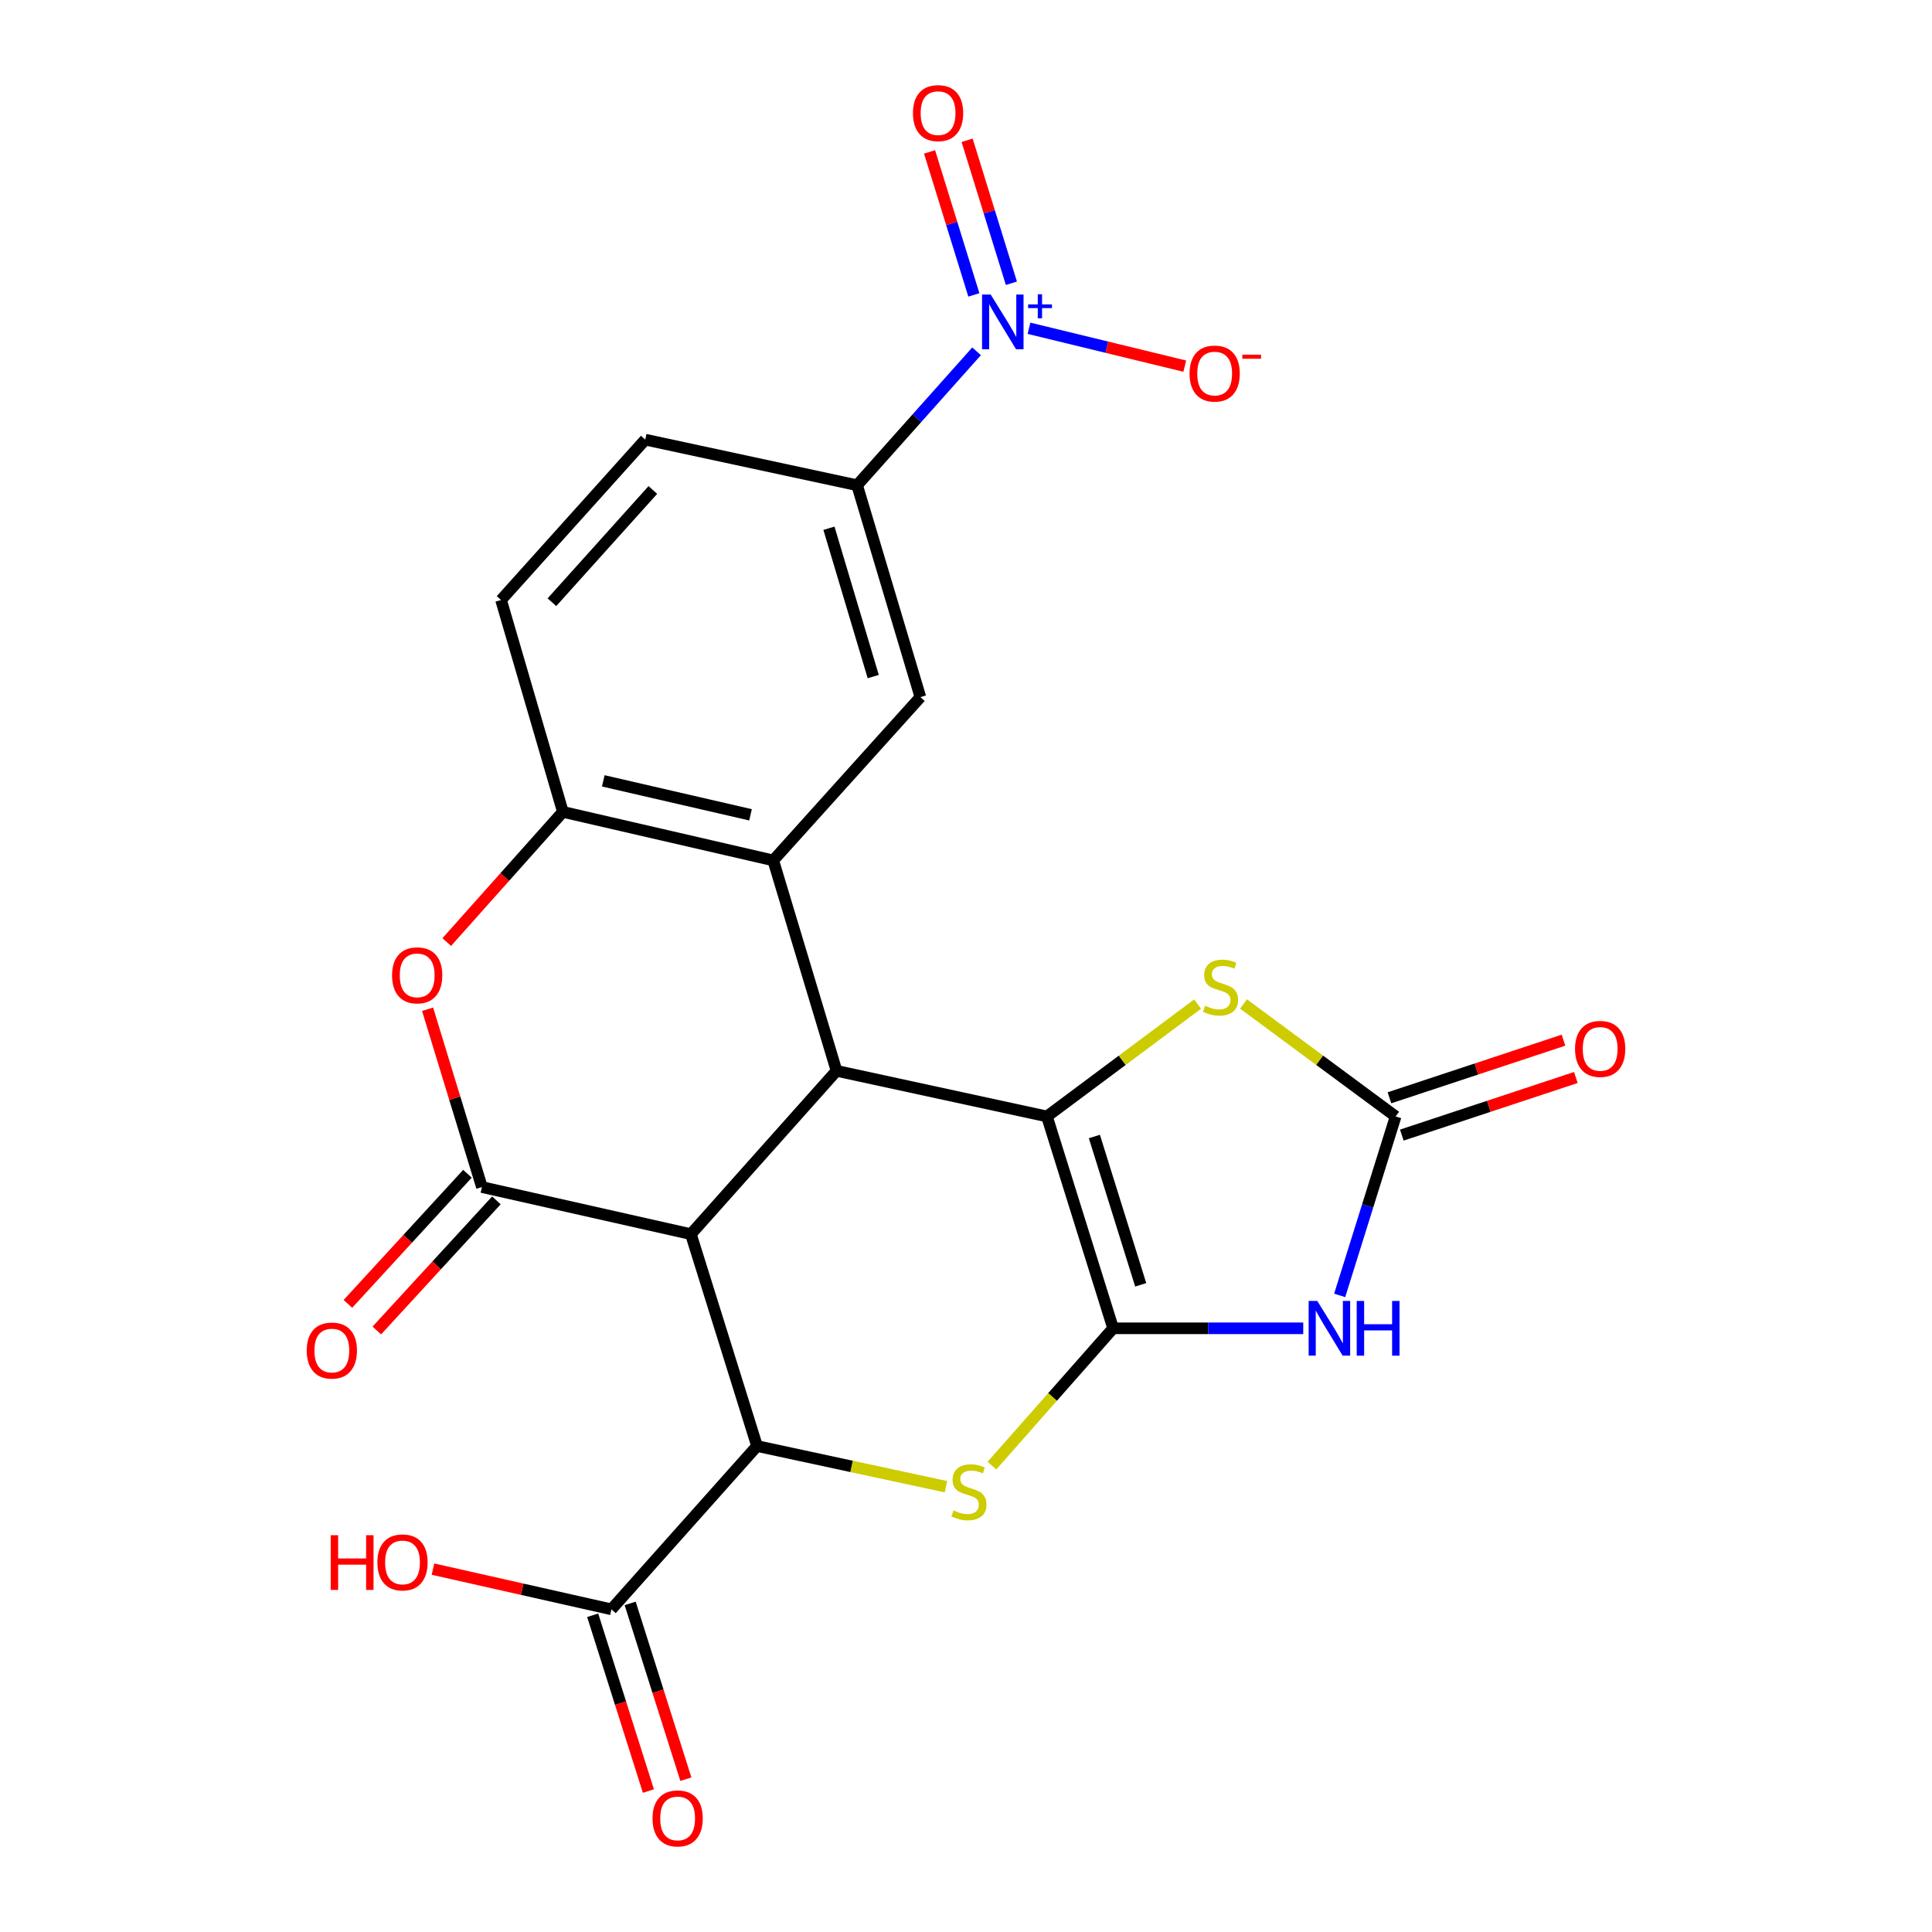 <?xml version='1.0' encoding='iso-8859-1'?>
<svg version='1.1' baseProfile='full'
              xmlns='http://www.w3.org/2000/svg'
                      xmlns:rdkit='http://www.rdkit.org/xml'
                      xmlns:xlink='http://www.w3.org/1999/xlink'
                  xml:space='preserve'
width='1000px' height='1000px' viewBox='0 0 1000 1000'>
<!-- END OF HEADER -->
<rect style='opacity:1.0;fill:#FFFFFF;stroke:none' width='1000' height='1000' x='0' y='0'> </rect>
<path class='bond-1' d='M 576.149,687.532 L 541.889,577.87' style='fill:none;fill-rule:evenodd;stroke:#000000;stroke-width:6px;stroke-linecap:butt;stroke-linejoin:miter;stroke-opacity:1' />
<path class='bond-1' d='M 590.43,665.016 L 566.448,588.253' style='fill:none;fill-rule:evenodd;stroke:#000000;stroke-width:6px;stroke-linecap:butt;stroke-linejoin:miter;stroke-opacity:1' />
<path class='bond-3' d='M 576.149,687.532 L 625.352,687.532' style='fill:none;fill-rule:evenodd;stroke:#000000;stroke-width:6px;stroke-linecap:butt;stroke-linejoin:miter;stroke-opacity:1' />
<path class='bond-3' d='M 625.352,687.532 L 674.555,687.532' style='fill:none;fill-rule:evenodd;stroke:#0000FF;stroke-width:6px;stroke-linecap:butt;stroke-linejoin:miter;stroke-opacity:1' />
<path class='bond-5' d='M 576.149,687.532 L 544.787,723.065' style='fill:none;fill-rule:evenodd;stroke:#000000;stroke-width:6px;stroke-linecap:butt;stroke-linejoin:miter;stroke-opacity:1' />
<path class='bond-5' d='M 544.787,723.065 L 513.425,758.597' style='fill:none;fill-rule:evenodd;stroke:#CCCC00;stroke-width:6px;stroke-linecap:butt;stroke-linejoin:miter;stroke-opacity:1' />
<path class='bond-0' d='M 357.604,638.794 L 391.841,748.467' style='fill:none;fill-rule:evenodd;stroke:#000000;stroke-width:6px;stroke-linecap:butt;stroke-linejoin:miter;stroke-opacity:1' />
<path class='bond-4' d='M 357.604,638.794 L 249.445,614.424' style='fill:none;fill-rule:evenodd;stroke:#000000;stroke-width:6px;stroke-linecap:butt;stroke-linejoin:miter;stroke-opacity:1' />
<path class='bond-25' d='M 357.604,638.794 L 432.984,554.258' style='fill:none;fill-rule:evenodd;stroke:#000000;stroke-width:6px;stroke-linecap:butt;stroke-linejoin:miter;stroke-opacity:1' />
<path class='bond-2' d='M 541.889,577.87 L 432.984,554.258' style='fill:none;fill-rule:evenodd;stroke:#000000;stroke-width:6px;stroke-linecap:butt;stroke-linejoin:miter;stroke-opacity:1' />
<path class='bond-9' d='M 541.889,577.87 L 580.878,548.798' style='fill:none;fill-rule:evenodd;stroke:#000000;stroke-width:6px;stroke-linecap:butt;stroke-linejoin:miter;stroke-opacity:1' />
<path class='bond-9' d='M 580.878,548.798 L 619.866,519.726' style='fill:none;fill-rule:evenodd;stroke:#CCCC00;stroke-width:6px;stroke-linecap:butt;stroke-linejoin:miter;stroke-opacity:1' />
<path class='bond-7' d='M 432.984,554.258 L 400.228,445.342' style='fill:none;fill-rule:evenodd;stroke:#000000;stroke-width:6px;stroke-linecap:butt;stroke-linejoin:miter;stroke-opacity:1' />
<path class='bond-8' d='M 693.419,670.5 L 707.897,624.185' style='fill:none;fill-rule:evenodd;stroke:#0000FF;stroke-width:6px;stroke-linecap:butt;stroke-linejoin:miter;stroke-opacity:1' />
<path class='bond-8' d='M 707.897,624.185 L 722.376,577.87' style='fill:none;fill-rule:evenodd;stroke:#000000;stroke-width:6px;stroke-linecap:butt;stroke-linejoin:miter;stroke-opacity:1' />
<path class='bond-11' d='M 249.445,614.424 L 235.382,568.407' style='fill:none;fill-rule:evenodd;stroke:#000000;stroke-width:6px;stroke-linecap:butt;stroke-linejoin:miter;stroke-opacity:1' />
<path class='bond-11' d='M 235.382,568.407 L 221.319,522.389' style='fill:none;fill-rule:evenodd;stroke:#FF0000;stroke-width:6px;stroke-linecap:butt;stroke-linejoin:miter;stroke-opacity:1' />
<path class='bond-17' d='M 241.955,607.541 L 211.011,641.214' style='fill:none;fill-rule:evenodd;stroke:#000000;stroke-width:6px;stroke-linecap:butt;stroke-linejoin:miter;stroke-opacity:1' />
<path class='bond-17' d='M 211.011,641.214 L 180.067,674.886' style='fill:none;fill-rule:evenodd;stroke:#FF0000;stroke-width:6px;stroke-linecap:butt;stroke-linejoin:miter;stroke-opacity:1' />
<path class='bond-17' d='M 256.936,621.308 L 225.991,654.98' style='fill:none;fill-rule:evenodd;stroke:#000000;stroke-width:6px;stroke-linecap:butt;stroke-linejoin:miter;stroke-opacity:1' />
<path class='bond-17' d='M 225.991,654.98 L 195.047,688.653' style='fill:none;fill-rule:evenodd;stroke:#FF0000;stroke-width:6px;stroke-linecap:butt;stroke-linejoin:miter;stroke-opacity:1' />
<path class='bond-6' d='M 489.641,769.521 L 440.741,758.994' style='fill:none;fill-rule:evenodd;stroke:#CCCC00;stroke-width:6px;stroke-linecap:butt;stroke-linejoin:miter;stroke-opacity:1' />
<path class='bond-6' d='M 440.741,758.994 L 391.841,748.467' style='fill:none;fill-rule:evenodd;stroke:#000000;stroke-width:6px;stroke-linecap:butt;stroke-linejoin:miter;stroke-opacity:1' />
<path class='bond-15' d='M 391.841,748.467 L 316.472,832.991' style='fill:none;fill-rule:evenodd;stroke:#000000;stroke-width:6px;stroke-linecap:butt;stroke-linejoin:miter;stroke-opacity:1' />
<path class='bond-12' d='M 400.228,445.342 L 291.346,420.227' style='fill:none;fill-rule:evenodd;stroke:#000000;stroke-width:6px;stroke-linecap:butt;stroke-linejoin:miter;stroke-opacity:1' />
<path class='bond-12' d='M 388.469,421.75 L 312.251,404.169' style='fill:none;fill-rule:evenodd;stroke:#000000;stroke-width:6px;stroke-linecap:butt;stroke-linejoin:miter;stroke-opacity:1' />
<path class='bond-13' d='M 400.228,445.342 L 476.388,360.818' style='fill:none;fill-rule:evenodd;stroke:#000000;stroke-width:6px;stroke-linecap:butt;stroke-linejoin:miter;stroke-opacity:1' />
<path class='bond-19' d='M 725.573,587.528 L 770.611,572.621' style='fill:none;fill-rule:evenodd;stroke:#000000;stroke-width:6px;stroke-linecap:butt;stroke-linejoin:miter;stroke-opacity:1' />
<path class='bond-19' d='M 770.611,572.621 L 815.649,557.714' style='fill:none;fill-rule:evenodd;stroke:#FF0000;stroke-width:6px;stroke-linecap:butt;stroke-linejoin:miter;stroke-opacity:1' />
<path class='bond-19' d='M 719.18,568.213 L 764.218,553.306' style='fill:none;fill-rule:evenodd;stroke:#000000;stroke-width:6px;stroke-linecap:butt;stroke-linejoin:miter;stroke-opacity:1' />
<path class='bond-19' d='M 764.218,553.306 L 809.256,538.399' style='fill:none;fill-rule:evenodd;stroke:#FF0000;stroke-width:6px;stroke-linecap:butt;stroke-linejoin:miter;stroke-opacity:1' />
<path class='bond-24' d='M 722.376,577.87 L 683.011,548.766' style='fill:none;fill-rule:evenodd;stroke:#000000;stroke-width:6px;stroke-linecap:butt;stroke-linejoin:miter;stroke-opacity:1' />
<path class='bond-24' d='M 683.011,548.766 L 643.646,519.662' style='fill:none;fill-rule:evenodd;stroke:#CCCC00;stroke-width:6px;stroke-linecap:butt;stroke-linejoin:miter;stroke-opacity:1' />
<path class='bond-10' d='M 505.474,181.836 L 474.558,216.496' style='fill:none;fill-rule:evenodd;stroke:#0000FF;stroke-width:6px;stroke-linecap:butt;stroke-linejoin:miter;stroke-opacity:1' />
<path class='bond-10' d='M 474.558,216.496 L 443.643,251.156' style='fill:none;fill-rule:evenodd;stroke:#000000;stroke-width:6px;stroke-linecap:butt;stroke-linejoin:miter;stroke-opacity:1' />
<path class='bond-16' d='M 532.607,169.916 L 572.921,179.714' style='fill:none;fill-rule:evenodd;stroke:#0000FF;stroke-width:6px;stroke-linecap:butt;stroke-linejoin:miter;stroke-opacity:1' />
<path class='bond-16' d='M 572.921,179.714 L 613.235,189.512' style='fill:none;fill-rule:evenodd;stroke:#FF0000;stroke-width:6px;stroke-linecap:butt;stroke-linejoin:miter;stroke-opacity:1' />
<path class='bond-18' d='M 523.499,146.619 L 512.036,109.614' style='fill:none;fill-rule:evenodd;stroke:#0000FF;stroke-width:6px;stroke-linecap:butt;stroke-linejoin:miter;stroke-opacity:1' />
<path class='bond-18' d='M 512.036,109.614 L 500.572,72.608' style='fill:none;fill-rule:evenodd;stroke:#FF0000;stroke-width:6px;stroke-linecap:butt;stroke-linejoin:miter;stroke-opacity:1' />
<path class='bond-18' d='M 504.065,152.64 L 492.601,115.634' style='fill:none;fill-rule:evenodd;stroke:#0000FF;stroke-width:6px;stroke-linecap:butt;stroke-linejoin:miter;stroke-opacity:1' />
<path class='bond-18' d='M 492.601,115.634 L 481.138,78.628' style='fill:none;fill-rule:evenodd;stroke:#FF0000;stroke-width:6px;stroke-linecap:butt;stroke-linejoin:miter;stroke-opacity:1' />
<path class='bond-26' d='M 231.233,487.61 L 261.289,453.918' style='fill:none;fill-rule:evenodd;stroke:#FF0000;stroke-width:6px;stroke-linecap:butt;stroke-linejoin:miter;stroke-opacity:1' />
<path class='bond-26' d='M 261.289,453.918 L 291.346,420.227' style='fill:none;fill-rule:evenodd;stroke:#000000;stroke-width:6px;stroke-linecap:butt;stroke-linejoin:miter;stroke-opacity:1' />
<path class='bond-20' d='M 291.346,420.227 L 259.347,310.564' style='fill:none;fill-rule:evenodd;stroke:#000000;stroke-width:6px;stroke-linecap:butt;stroke-linejoin:miter;stroke-opacity:1' />
<path class='bond-14' d='M 476.388,360.818 L 443.643,251.156' style='fill:none;fill-rule:evenodd;stroke:#000000;stroke-width:6px;stroke-linecap:butt;stroke-linejoin:miter;stroke-opacity:1' />
<path class='bond-14' d='M 451.981,350.19 L 429.06,273.426' style='fill:none;fill-rule:evenodd;stroke:#000000;stroke-width:6px;stroke-linecap:butt;stroke-linejoin:miter;stroke-opacity:1' />
<path class='bond-22' d='M 443.643,251.156 L 333.981,227.555' style='fill:none;fill-rule:evenodd;stroke:#000000;stroke-width:6px;stroke-linecap:butt;stroke-linejoin:miter;stroke-opacity:1' />
<path class='bond-21' d='M 306.775,836.065 L 321.192,881.555' style='fill:none;fill-rule:evenodd;stroke:#000000;stroke-width:6px;stroke-linecap:butt;stroke-linejoin:miter;stroke-opacity:1' />
<path class='bond-21' d='M 321.192,881.555 L 335.609,927.045' style='fill:none;fill-rule:evenodd;stroke:#FF0000;stroke-width:6px;stroke-linecap:butt;stroke-linejoin:miter;stroke-opacity:1' />
<path class='bond-21' d='M 326.17,829.918 L 340.587,875.408' style='fill:none;fill-rule:evenodd;stroke:#000000;stroke-width:6px;stroke-linecap:butt;stroke-linejoin:miter;stroke-opacity:1' />
<path class='bond-21' d='M 340.587,875.408 L 355.004,920.898' style='fill:none;fill-rule:evenodd;stroke:#FF0000;stroke-width:6px;stroke-linecap:butt;stroke-linejoin:miter;stroke-opacity:1' />
<path class='bond-23' d='M 316.472,832.991 L 270.29,822.584' style='fill:none;fill-rule:evenodd;stroke:#000000;stroke-width:6px;stroke-linecap:butt;stroke-linejoin:miter;stroke-opacity:1' />
<path class='bond-23' d='M 270.29,822.584 L 224.107,812.176' style='fill:none;fill-rule:evenodd;stroke:#FF0000;stroke-width:6px;stroke-linecap:butt;stroke-linejoin:miter;stroke-opacity:1' />
<path class='bond-27' d='M 259.347,310.564 L 333.981,227.555' style='fill:none;fill-rule:evenodd;stroke:#000000;stroke-width:6px;stroke-linecap:butt;stroke-linejoin:miter;stroke-opacity:1' />
<path class='bond-27' d='M 285.671,311.716 L 337.915,253.609' style='fill:none;fill-rule:evenodd;stroke:#000000;stroke-width:6px;stroke-linecap:butt;stroke-linejoin:miter;stroke-opacity:1' />
<path  class='atom-4' d='M 681.834 673.372
L 691.114 688.372
Q 692.034 689.852, 693.514 692.532
Q 694.994 695.212, 695.074 695.372
L 695.074 673.372
L 698.834 673.372
L 698.834 701.692
L 694.954 701.692
L 684.994 685.292
Q 683.834 683.372, 682.594 681.172
Q 681.394 678.972, 681.034 678.292
L 681.034 701.692
L 677.354 701.692
L 677.354 673.372
L 681.834 673.372
' fill='#0000FF'/>
<path  class='atom-4' d='M 702.234 673.372
L 706.074 673.372
L 706.074 685.412
L 720.554 685.412
L 720.554 673.372
L 724.394 673.372
L 724.394 701.692
L 720.554 701.692
L 720.554 688.612
L 706.074 688.612
L 706.074 701.692
L 702.234 701.692
L 702.234 673.372
' fill='#0000FF'/>
<path  class='atom-6' d='M 493.526 781.799
Q 493.846 781.919, 495.166 782.479
Q 496.486 783.039, 497.926 783.399
Q 499.406 783.719, 500.846 783.719
Q 503.526 783.719, 505.086 782.439
Q 506.646 781.119, 506.646 778.839
Q 506.646 777.279, 505.846 776.319
Q 505.086 775.359, 503.886 774.839
Q 502.686 774.319, 500.686 773.719
Q 498.166 772.959, 496.646 772.239
Q 495.166 771.519, 494.086 769.999
Q 493.046 768.479, 493.046 765.919
Q 493.046 762.359, 495.446 760.159
Q 497.886 757.959, 502.686 757.959
Q 505.966 757.959, 509.686 759.519
L 508.766 762.599
Q 505.366 761.199, 502.806 761.199
Q 500.046 761.199, 498.526 762.359
Q 497.006 763.479, 497.046 765.439
Q 497.046 766.959, 497.806 767.879
Q 498.606 768.799, 499.726 769.319
Q 500.886 769.839, 502.806 770.439
Q 505.366 771.239, 506.886 772.039
Q 508.406 772.839, 509.486 774.479
Q 510.606 776.079, 510.606 778.839
Q 510.606 782.759, 507.966 784.879
Q 505.366 786.959, 501.006 786.959
Q 498.486 786.959, 496.566 786.399
Q 494.686 785.879, 492.446 784.959
L 493.526 781.799
' fill='#CCCC00'/>
<path  class='atom-10' d='M 623.748 520.586
Q 624.068 520.706, 625.388 521.266
Q 626.708 521.826, 628.148 522.186
Q 629.628 522.506, 631.068 522.506
Q 633.748 522.506, 635.308 521.226
Q 636.868 519.906, 636.868 517.626
Q 636.868 516.066, 636.068 515.106
Q 635.308 514.146, 634.108 513.626
Q 632.908 513.106, 630.908 512.506
Q 628.388 511.746, 626.868 511.026
Q 625.388 510.306, 624.308 508.786
Q 623.268 507.266, 623.268 504.706
Q 623.268 501.146, 625.668 498.946
Q 628.108 496.746, 632.908 496.746
Q 636.188 496.746, 639.908 498.306
L 638.988 501.386
Q 635.588 499.986, 633.028 499.986
Q 630.268 499.986, 628.748 501.146
Q 627.228 502.266, 627.268 504.226
Q 627.268 505.746, 628.028 506.666
Q 628.828 507.586, 629.948 508.106
Q 631.108 508.626, 633.028 509.226
Q 635.588 510.026, 637.108 510.826
Q 638.628 511.626, 639.708 513.266
Q 640.828 514.866, 640.828 517.626
Q 640.828 521.546, 638.188 523.666
Q 635.588 525.746, 631.228 525.746
Q 628.708 525.746, 626.788 525.186
Q 624.908 524.666, 622.668 523.746
L 623.748 520.586
' fill='#CCCC00'/>
<path  class='atom-11' d='M 512.786 152.46
L 522.066 167.46
Q 522.986 168.94, 524.466 171.62
Q 525.946 174.3, 526.026 174.46
L 526.026 152.46
L 529.786 152.46
L 529.786 180.78
L 525.906 180.78
L 515.946 164.38
Q 514.786 162.46, 513.546 160.26
Q 512.346 158.06, 511.986 157.38
L 511.986 180.78
L 508.306 180.78
L 508.306 152.46
L 512.786 152.46
' fill='#0000FF'/>
<path  class='atom-11' d='M 532.162 157.565
L 537.151 157.565
L 537.151 152.311
L 539.369 152.311
L 539.369 157.565
L 544.49 157.565
L 544.49 159.466
L 539.369 159.466
L 539.369 164.746
L 537.151 164.746
L 537.151 159.466
L 532.162 159.466
L 532.162 157.565
' fill='#0000FF'/>
<path  class='atom-12' d='M 202.932 504.842
Q 202.932 498.042, 206.292 494.242
Q 209.652 490.442, 215.932 490.442
Q 222.212 490.442, 225.572 494.242
Q 228.932 498.042, 228.932 504.842
Q 228.932 511.722, 225.532 515.642
Q 222.132 519.522, 215.932 519.522
Q 209.692 519.522, 206.292 515.642
Q 202.932 511.762, 202.932 504.842
M 215.932 516.322
Q 220.252 516.322, 222.572 513.442
Q 224.932 510.522, 224.932 504.842
Q 224.932 499.282, 222.572 496.482
Q 220.252 493.642, 215.932 493.642
Q 211.612 493.642, 209.252 496.442
Q 206.932 499.242, 206.932 504.842
Q 206.932 510.562, 209.252 513.442
Q 211.612 516.322, 215.932 516.322
' fill='#FF0000'/>
<path  class='atom-17' d='M 615.708 193.353
Q 615.708 186.553, 619.068 182.753
Q 622.428 178.953, 628.708 178.953
Q 634.988 178.953, 638.348 182.753
Q 641.708 186.553, 641.708 193.353
Q 641.708 200.233, 638.308 204.153
Q 634.908 208.033, 628.708 208.033
Q 622.468 208.033, 619.068 204.153
Q 615.708 200.273, 615.708 193.353
M 628.708 204.833
Q 633.028 204.833, 635.348 201.953
Q 637.708 199.033, 637.708 193.353
Q 637.708 187.793, 635.348 184.993
Q 633.028 182.153, 628.708 182.153
Q 624.388 182.153, 622.028 184.953
Q 619.708 187.753, 619.708 193.353
Q 619.708 199.073, 622.028 201.953
Q 624.388 204.833, 628.708 204.833
' fill='#FF0000'/>
<path  class='atom-17' d='M 643.028 183.575
L 652.717 183.575
L 652.717 185.687
L 643.028 185.687
L 643.028 183.575
' fill='#FF0000'/>
<path  class='atom-18' d='M 158.759 699.04
Q 158.759 692.24, 162.119 688.44
Q 165.479 684.64, 171.759 684.64
Q 178.039 684.64, 181.399 688.44
Q 184.759 692.24, 184.759 699.04
Q 184.759 705.92, 181.359 709.84
Q 177.959 713.72, 171.759 713.72
Q 165.519 713.72, 162.119 709.84
Q 158.759 705.96, 158.759 699.04
M 171.759 710.52
Q 176.079 710.52, 178.399 707.64
Q 180.759 704.72, 180.759 699.04
Q 180.759 693.48, 178.399 690.68
Q 176.079 687.84, 171.759 687.84
Q 167.439 687.84, 165.079 690.64
Q 162.759 693.44, 162.759 699.04
Q 162.759 704.76, 165.079 707.64
Q 167.439 710.52, 171.759 710.52
' fill='#FF0000'/>
<path  class='atom-19' d='M 472.543 58.552
Q 472.543 51.752, 475.903 47.952
Q 479.263 44.152, 485.543 44.152
Q 491.823 44.152, 495.183 47.952
Q 498.543 51.752, 498.543 58.552
Q 498.543 65.432, 495.143 69.352
Q 491.743 73.232, 485.543 73.232
Q 479.303 73.232, 475.903 69.352
Q 472.543 65.472, 472.543 58.552
M 485.543 70.032
Q 489.863 70.032, 492.183 67.152
Q 494.543 64.232, 494.543 58.552
Q 494.543 52.992, 492.183 50.192
Q 489.863 47.352, 485.543 47.352
Q 481.223 47.352, 478.863 50.152
Q 476.543 52.952, 476.543 58.552
Q 476.543 64.272, 478.863 67.152
Q 481.223 70.032, 485.543 70.032
' fill='#FF0000'/>
<path  class='atom-20' d='M 815.241 542.911
Q 815.241 536.111, 818.601 532.311
Q 821.961 528.511, 828.241 528.511
Q 834.521 528.511, 837.881 532.311
Q 841.241 536.111, 841.241 542.911
Q 841.241 549.791, 837.841 553.711
Q 834.441 557.591, 828.241 557.591
Q 822.001 557.591, 818.601 553.711
Q 815.241 549.831, 815.241 542.911
M 828.241 554.391
Q 832.561 554.391, 834.881 551.511
Q 837.241 548.591, 837.241 542.911
Q 837.241 537.351, 834.881 534.551
Q 832.561 531.711, 828.241 531.711
Q 823.921 531.711, 821.561 534.511
Q 819.241 537.311, 819.241 542.911
Q 819.241 548.631, 821.561 551.511
Q 823.921 554.391, 828.241 554.391
' fill='#FF0000'/>
<path  class='atom-22' d='M 337.743 941.208
Q 337.743 934.408, 341.103 930.608
Q 344.463 926.808, 350.743 926.808
Q 357.023 926.808, 360.383 930.608
Q 363.743 934.408, 363.743 941.208
Q 363.743 948.088, 360.343 952.008
Q 356.943 955.888, 350.743 955.888
Q 344.503 955.888, 341.103 952.008
Q 337.743 948.128, 337.743 941.208
M 350.743 952.688
Q 355.063 952.688, 357.383 949.808
Q 359.743 946.888, 359.743 941.208
Q 359.743 935.648, 357.383 932.848
Q 355.063 930.008, 350.743 930.008
Q 346.423 930.008, 344.063 932.808
Q 341.743 935.608, 341.743 941.208
Q 341.743 946.928, 344.063 949.808
Q 346.423 952.688, 350.743 952.688
' fill='#FF0000'/>
<path  class='atom-24' d='M 171.176 794.622
L 175.016 794.622
L 175.016 806.662
L 189.496 806.662
L 189.496 794.622
L 193.336 794.622
L 193.336 822.942
L 189.496 822.942
L 189.496 809.862
L 175.016 809.862
L 175.016 822.942
L 171.176 822.942
L 171.176 794.622
' fill='#FF0000'/>
<path  class='atom-24' d='M 195.336 808.702
Q 195.336 801.902, 198.696 798.102
Q 202.056 794.302, 208.336 794.302
Q 214.616 794.302, 217.976 798.102
Q 221.336 801.902, 221.336 808.702
Q 221.336 815.582, 217.936 819.502
Q 214.536 823.382, 208.336 823.382
Q 202.096 823.382, 198.696 819.502
Q 195.336 815.622, 195.336 808.702
M 208.336 820.182
Q 212.656 820.182, 214.976 817.302
Q 217.336 814.382, 217.336 808.702
Q 217.336 803.142, 214.976 800.342
Q 212.656 797.502, 208.336 797.502
Q 204.016 797.502, 201.656 800.302
Q 199.336 803.102, 199.336 808.702
Q 199.336 814.422, 201.656 817.302
Q 204.016 820.182, 208.336 820.182
' fill='#FF0000'/>
</svg>
